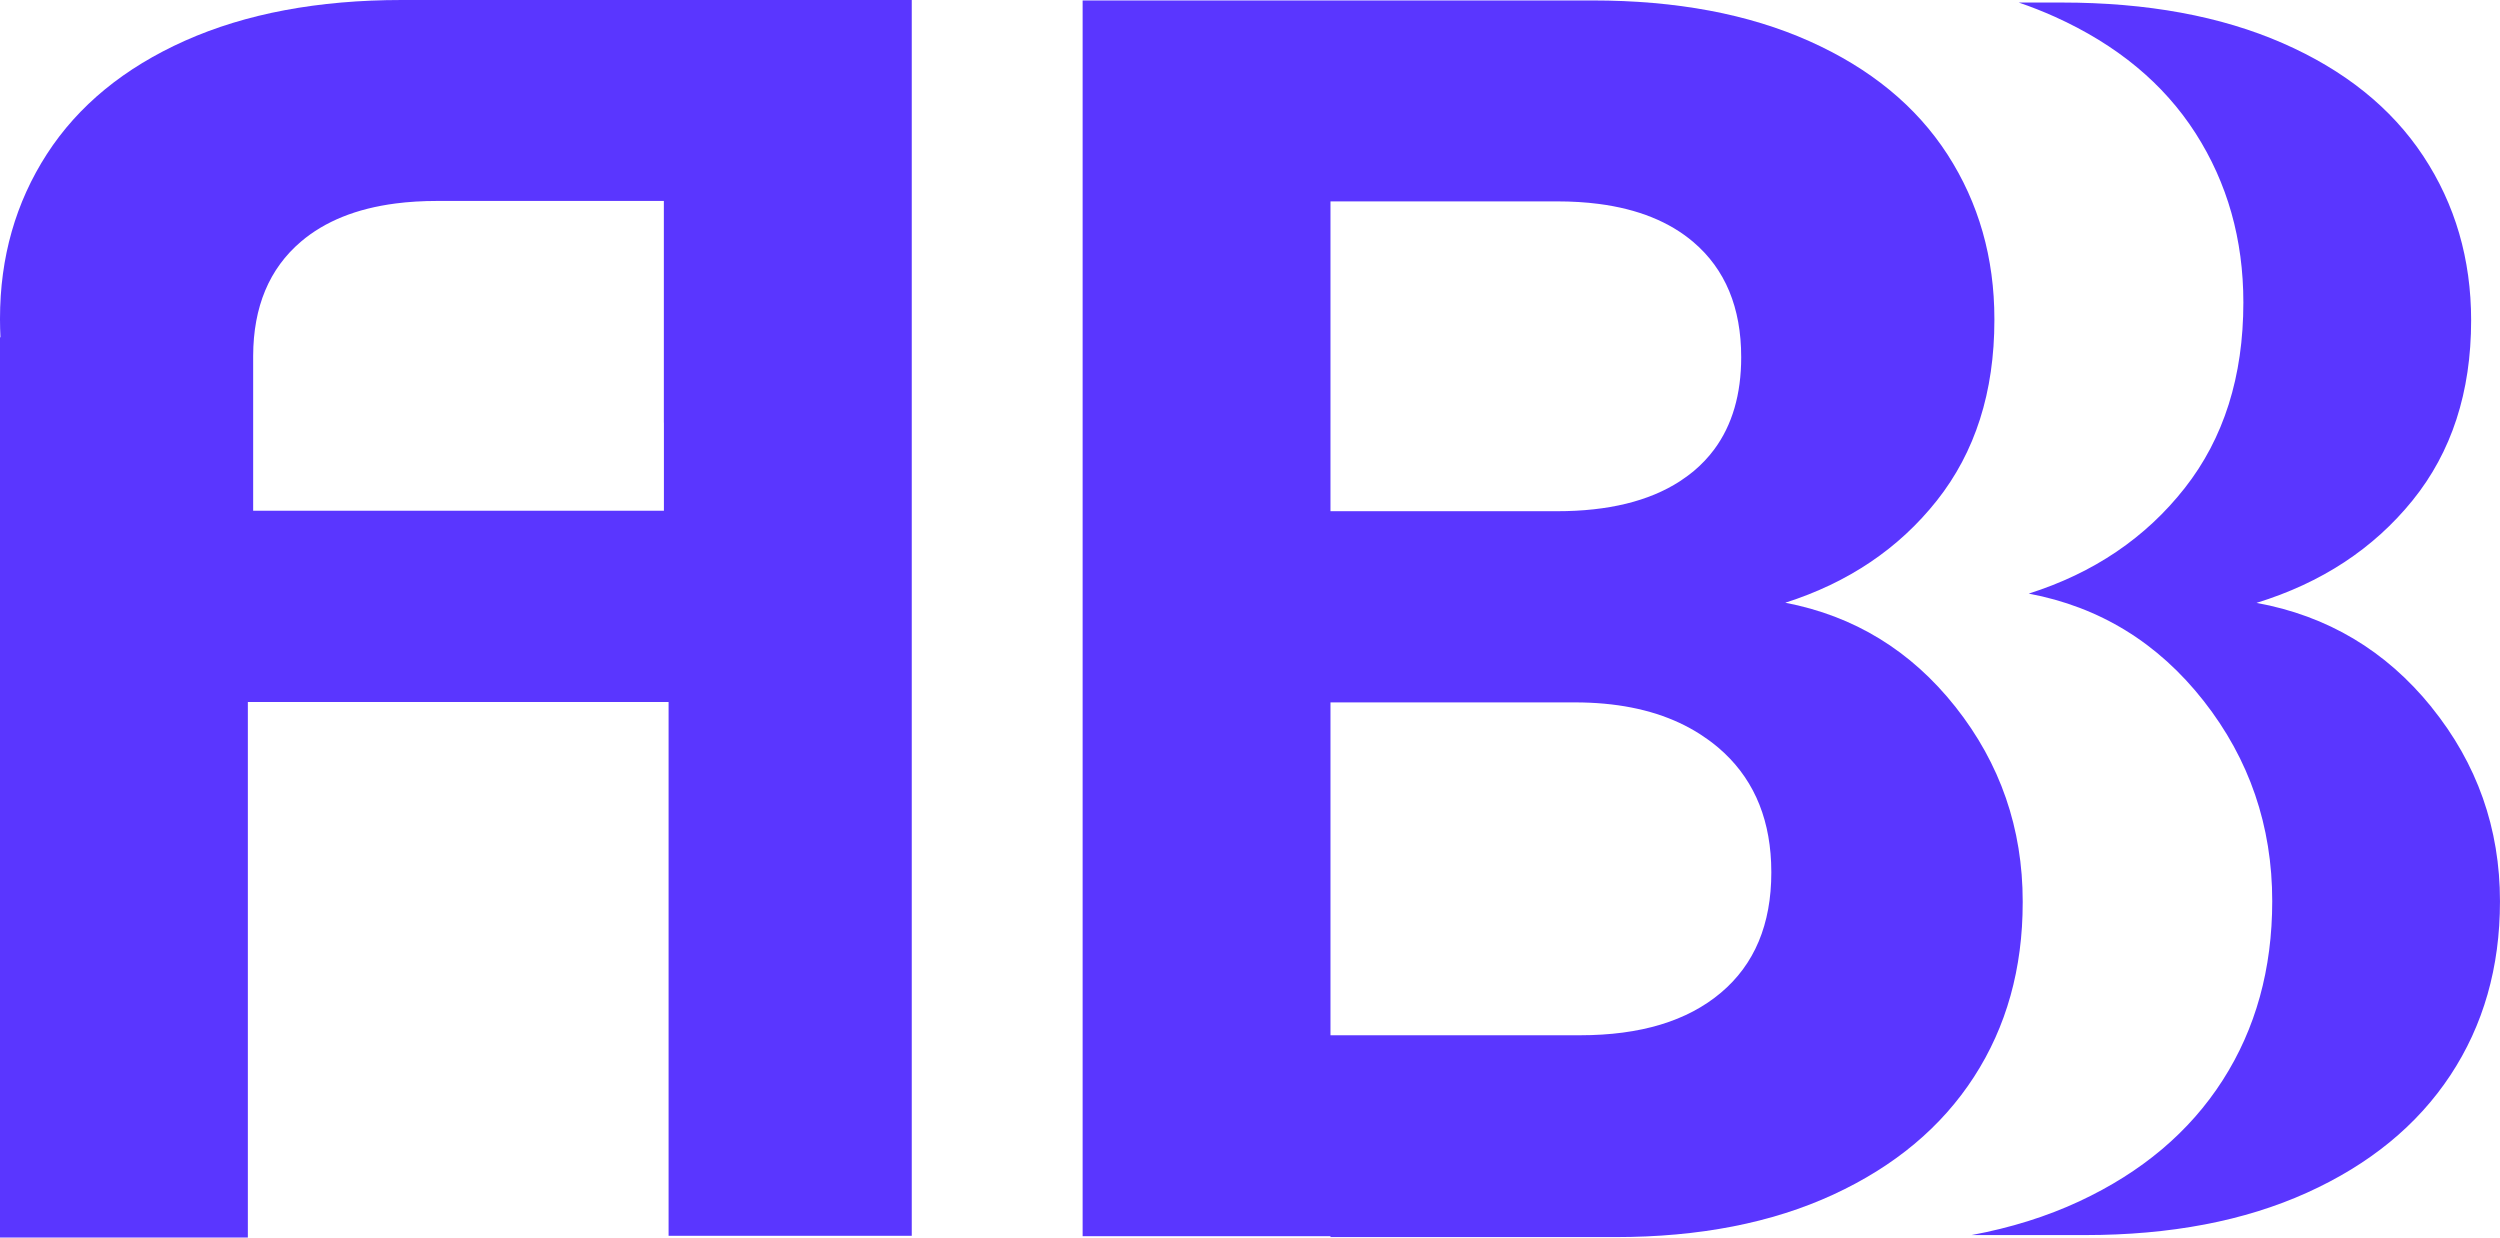 <?xml version="1.0" encoding="UTF-8"?><svg xmlns="http://www.w3.org/2000/svg" viewBox="0 0 956.12 473.29"><defs><style>.cls-1{fill:#5a36ff;stroke-width:0px;}</style></defs><g id="Layer_1"><path class="cls-1" d="M929.91,270.41c-17.48-21.61-39.78-34.88-66.91-39.84,24.83-7.65,44.72-20.7,59.66-39.17,14.94-18.46,22.42-41.42,22.42-68.88,0-23.4-6.1-44.34-18.28-62.8-12.19-18.46-30.12-32.86-53.8-43.22-23.69-10.35-51.85-15.53-84.5-15.53h-16.44c4.77,1.63,9.38,3.45,13.83,5.45,23.68,10.68,41.61,25.52,53.8,44.54,12.18,19.03,18.28,40.6,18.28,64.72,0,28.3-7.48,51.96-22.42,70.98-14.95,19.03-34.83,32.48-59.66,40.36,27.13,5.11,49.43,18.79,66.91,41.06,17.47,22.27,26.21,47.79,26.21,76.55,0,25.99-6.33,48.83-18.97,68.54-12.65,19.73-30.93,35.14-54.83,46.28-12.54,5.84-26.28,10.13-41.21,12.9h43.47c32.64,0,60.92-5.4,84.84-16.21,23.9-10.8,42.18-25.77,54.83-44.91,12.64-19.13,18.97-41.3,18.97-66.52,0-27.91-8.74-52.67-26.21-74.28Z"/></g><g id="_Layer_"><path class="cls-1" d="M773.58,344.81c0-27.98-8.58-52.81-25.73-74.48-17.03-21.5-38.72-34.76-65.07-39.82,24.09-7.7,43.41-20.7,57.96-39.06,14.66-18.5,22.01-41.52,22.01-69.06,0-.06,0-.12,0-.17,0-.06,0-.11,0-.17,0-23.46-5.99-44.45-17.94-62.97-11.97-18.5-29.57-32.94-52.81-43.33C668.74,5.36,641.09.17,609.05.17h-195v472.61h94.79v.34h109.01c32.05,0,59.81-5.42,83.28-16.25,23.46-10.83,41.41-25.83,53.83-45.03,12.41-19.18,18.62-41.41,18.62-66.69,0-.05,0-.1,0-.15,0-.06,0-.12,0-.19ZM508.84,161.81v-84.79h86.67c5.64,0,10.96.32,15.95.97,14.98,1.95,27.04,6.82,36.18,14.6,12.19,10.39,18.28,25.05,18.28,44.01,0,14.22-3.43,25.96-10.28,35.23-2.29,3.09-4.95,5.9-8,8.44-1.29,1.08-2.67,2.07-4.08,3.03-.38.26-.76.53-1.15.79-11.76,7.6-27.38,11.42-46.9,11.42h-86.67v-33.7ZM508.84,295.38v-26.75h93.44c15.54,0,28.91,2.63,40.13,7.88h0c2.59,1.21,5.07,2.57,7.43,4.06.24.15.48.31.72.47.89.58,1.77,1.18,2.63,1.8.28.2.56.39.83.6,1.06.79,2.1,1.61,3.11,2.46,12.7,10.79,19.44,25.45,20.23,43.98.05,1.24.08,2.49.08,3.76,0,19.87-6.43,35.21-19.3,46.04-12.86,10.84-30.81,16.25-53.83,16.25h-95.47v-100.55Z"/><path class="cls-1" d="M153.7,0c-32.05,0-59.69,5.2-82.94,15.57-23.24,10.39-40.85,24.83-52.81,43.33C5.99,77.42,0,98.41,0,121.88c0,.06,0,.11,0,.17,0,.06,0,.12,0,.17,0,2.3.07,4.56.17,6.8h-.17v344.28h94.79v-204.82h160.91v204.14h93V0h-195ZM253.91,161.64v33.7H96.82v-59.25h0c.07-18.79,6.16-33.35,18.27-43.67,9.14-7.78,21.2-12.65,36.18-14.6,4.99-.65,10.31-.97,15.95-.97h86.67v84.79Z"/></g></svg>